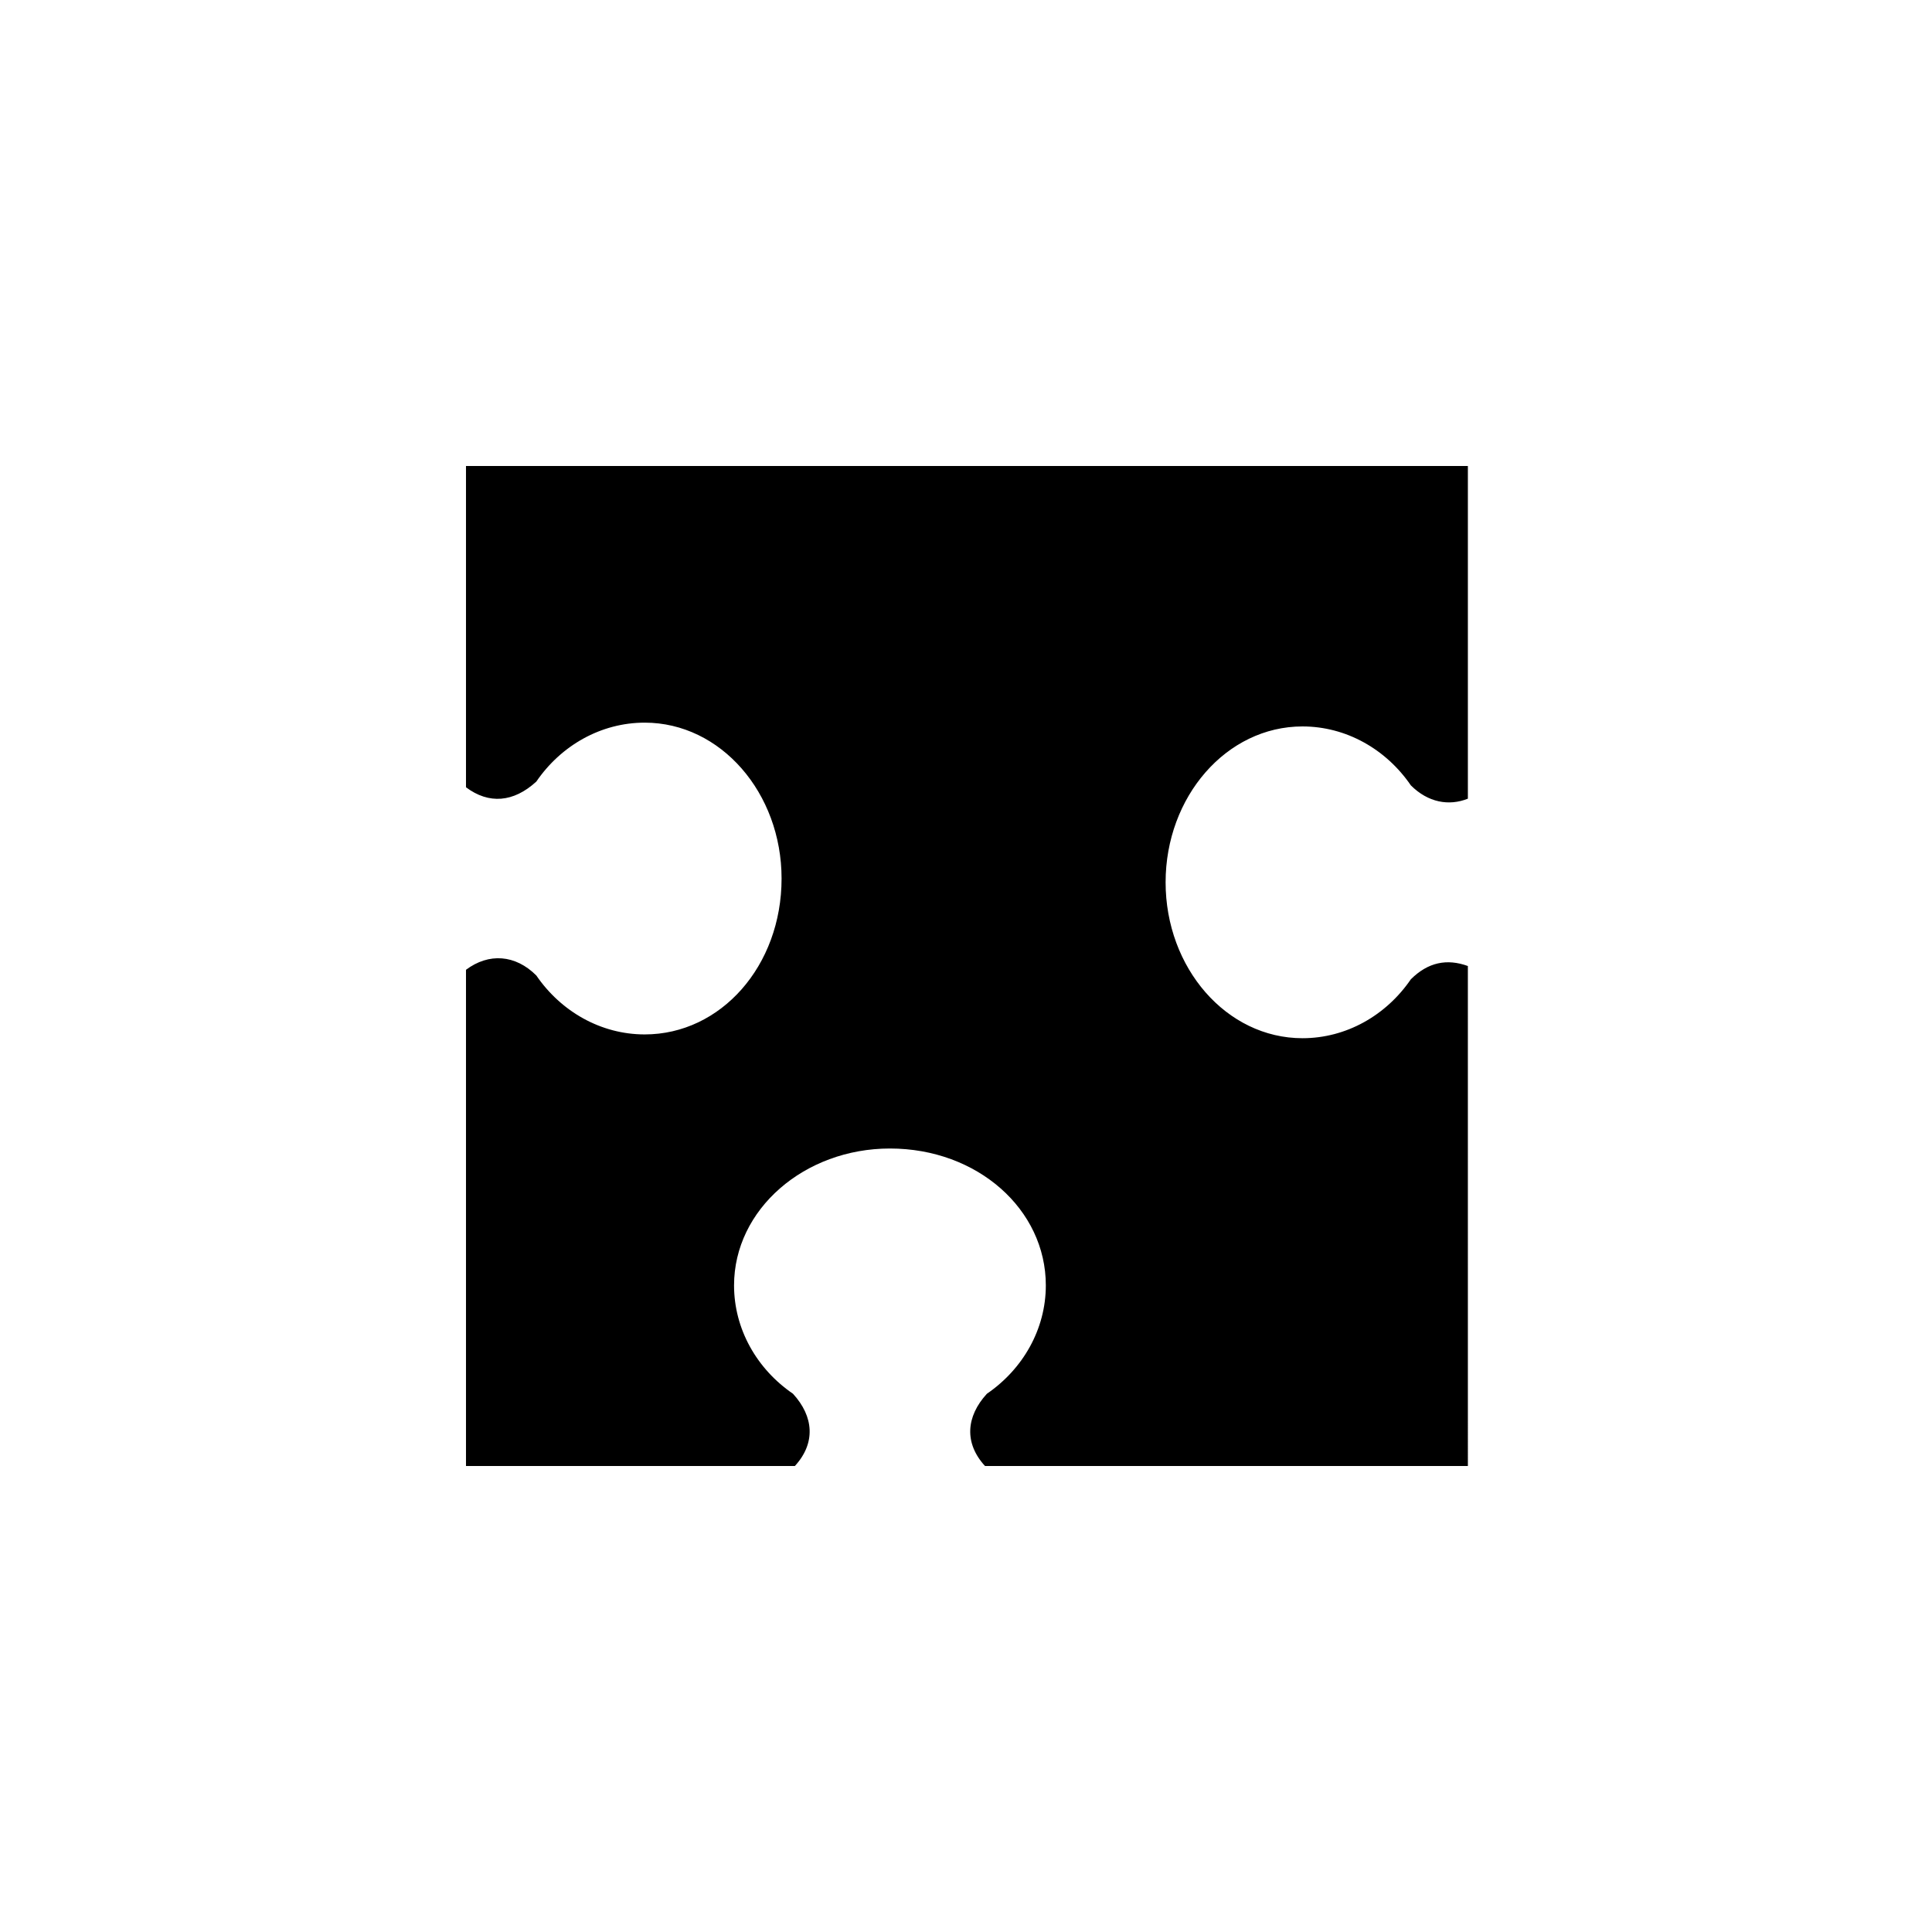 <?xml version="1.0" encoding="UTF-8"?>
<!-- Uploaded to: ICON Repo, www.svgrepo.com, Generator: ICON Repo Mixer Tools -->
<svg fill="#000000" width="800px" height="800px" version="1.1" viewBox="144 144 512 512" xmlns="http://www.w3.org/2000/svg">
 <path d="m517.89 403.52c-6.551 9.574-17.129 15.617-28.719 15.617-20.152 0-36.273-18.641-36.273-41.312s16.121-41.312 36.273-41.312c11.586 0 22.168 6.047 28.719 15.617 4.535 4.535 10.078 5.543 15.113 3.527v-88.164h-265.51v85.145c6.047 4.535 12.594 4.031 18.641-1.512 6.551-9.574 17.129-15.617 28.719-15.617 20.152 0 36.273 18.641 36.273 41.312 0 23.176-16.121 41.312-36.273 41.312-11.586 0-22.168-6.047-28.719-15.617-5.543-5.543-12.594-6.047-18.641-1.512v131.5h87.16c5.543-6.047 5.039-13.098-0.504-19.145-9.574-6.551-15.617-17.129-15.617-28.719 0-20.152 18.641-36.273 41.312-36.273 23.176 0 41.312 16.121 41.312 36.273 0 11.586-6.047 22.168-15.617 28.719-5.543 6.047-6.047 13.098-0.504 19.145h127.97l-0.004-132.5c-5.543-2.016-10.578-1.008-15.113 3.523z"/>
</svg>
